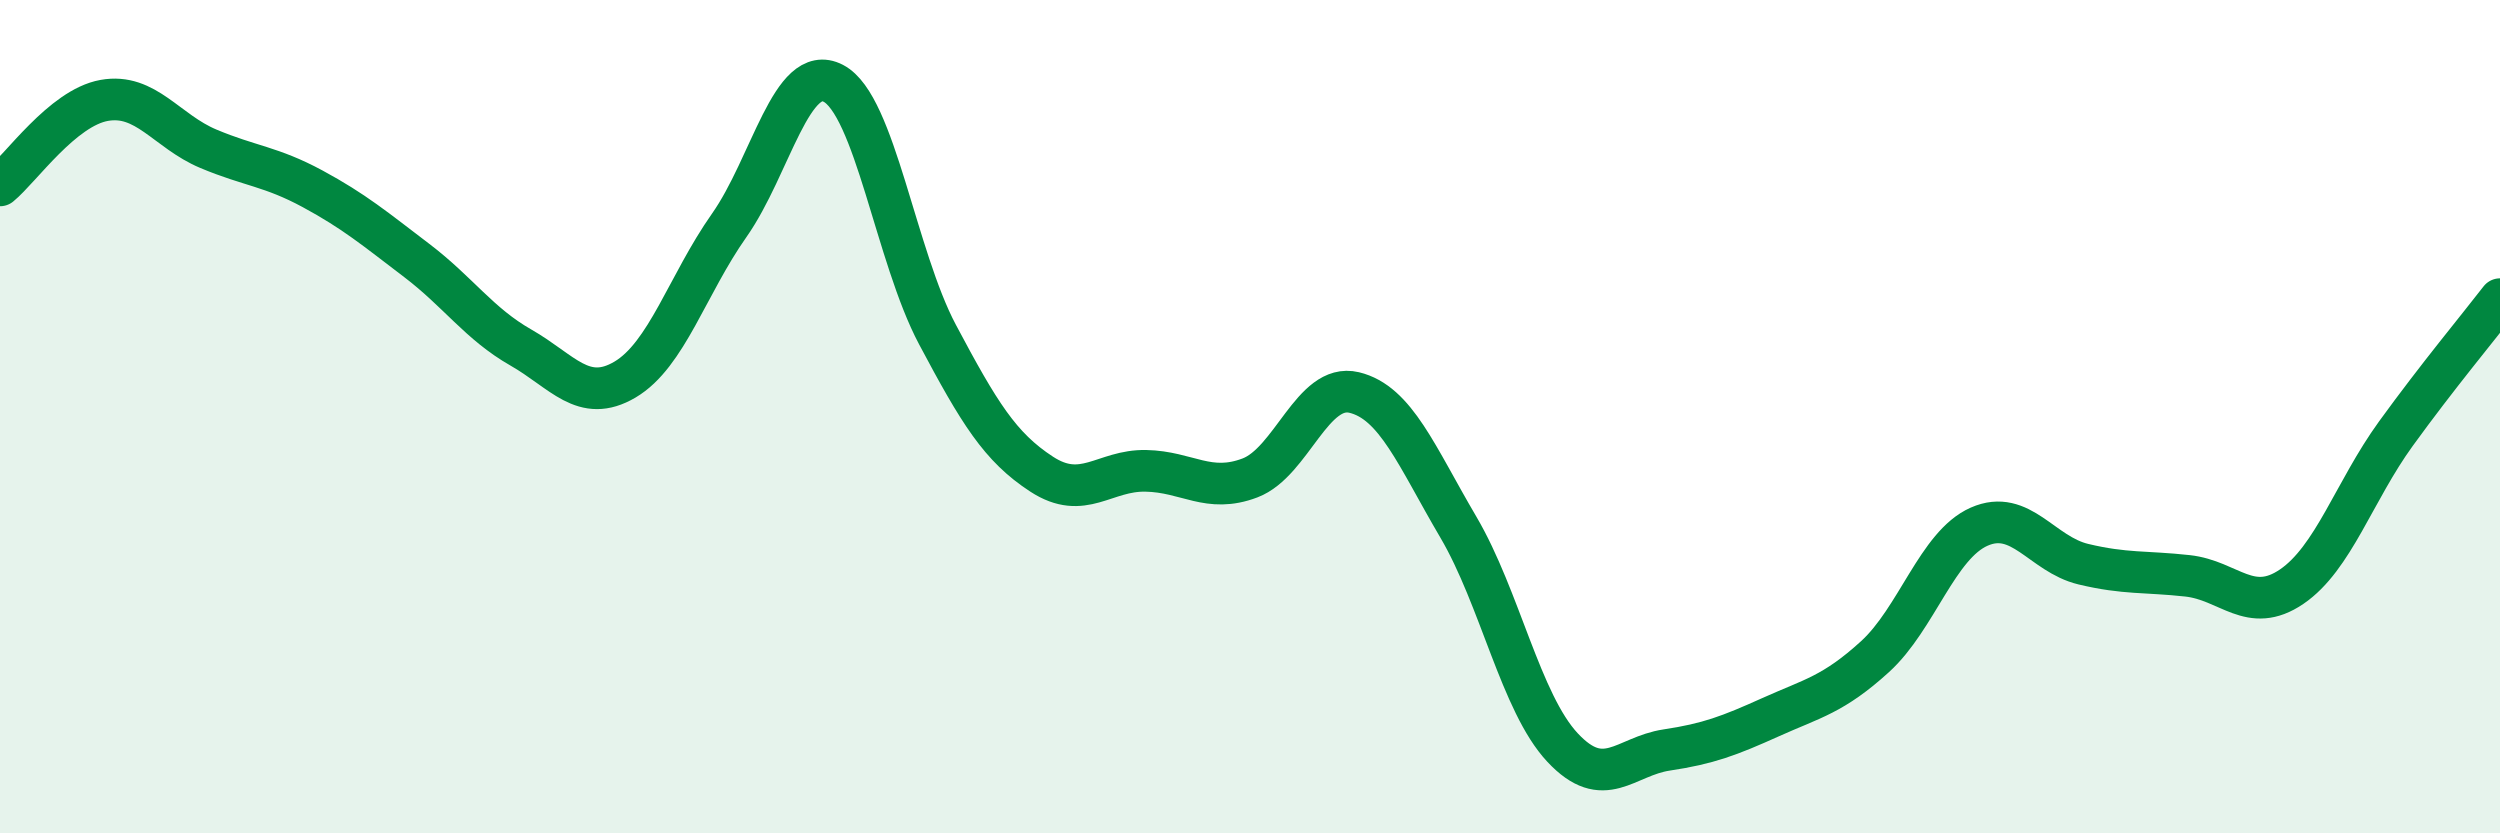 
    <svg width="60" height="20" viewBox="0 0 60 20" xmlns="http://www.w3.org/2000/svg">
      <path
        d="M 0,4.45 C 0.5,4.04 1.5,2.59 2.5,2.41 C 3.5,2.23 4,3.15 5,3.57 C 6,3.99 6.5,3.99 7.5,4.53 C 8.5,5.07 9,5.49 10,6.25 C 11,7.01 11.5,7.77 12.5,8.34 C 13.5,8.91 14,9.7 15,9.11 C 16,8.52 16.5,6.83 17.5,5.41 C 18.5,3.99 19,1.48 20,2 C 21,2.52 21.5,6.15 22.5,8.03 C 23.5,9.91 24,10.73 25,11.38 C 26,12.03 26.5,11.28 27.5,11.3 C 28.5,11.32 29,11.85 30,11.47 C 31,11.09 31.5,9.18 32.5,9.42 C 33.5,9.66 34,10.95 35,12.65 C 36,14.35 36.5,16.87 37.5,17.94 C 38.5,19.01 39,18.15 40,18 C 41,17.85 41.5,17.66 42.5,17.21 C 43.5,16.76 44,16.67 45,15.76 C 46,14.85 46.5,13.08 47.5,12.64 C 48.5,12.2 49,13.3 50,13.54 C 51,13.78 51.5,13.71 52.5,13.82 C 53.5,13.93 54,14.76 55,14.08 C 56,13.4 56.5,11.79 57.5,10.41 C 58.5,9.03 59.5,7.83 60,7.18L60 20L0 20Z"
        fill="#008740"
        opacity="0.1"
        stroke-linecap="round"
        stroke-linejoin="round"
      />
      <path
        d="M 0,4.45 C 0.5,4.04 1.5,2.59 2.5,2.41 C 3.5,2.23 4,3.15 5,3.57 C 6,3.99 6.5,3.99 7.5,4.53 C 8.5,5.07 9,5.49 10,6.25 C 11,7.01 11.5,7.77 12.5,8.34 C 13.5,8.91 14,9.7 15,9.11 C 16,8.52 16.5,6.83 17.5,5.41 C 18.5,3.99 19,1.48 20,2 C 21,2.52 21.5,6.15 22.5,8.03 C 23.5,9.91 24,10.73 25,11.38 C 26,12.03 26.5,11.28 27.5,11.3 C 28.5,11.32 29,11.85 30,11.47 C 31,11.09 31.5,9.18 32.5,9.42 C 33.5,9.66 34,10.95 35,12.65 C 36,14.35 36.5,16.87 37.5,17.94 C 38.5,19.01 39,18.15 40,18 C 41,17.85 41.5,17.66 42.5,17.21 C 43.5,16.76 44,16.67 45,15.76 C 46,14.85 46.5,13.08 47.5,12.64 C 48.5,12.2 49,13.3 50,13.54 C 51,13.78 51.5,13.71 52.5,13.82 C 53.5,13.93 54,14.76 55,14.08 C 56,13.4 56.5,11.79 57.5,10.41 C 58.5,9.03 59.5,7.83 60,7.18"
        stroke="#008740"
        stroke-width="1"
        fill="none"
        stroke-linecap="round"
        stroke-linejoin="round"
      />
    </svg>
  